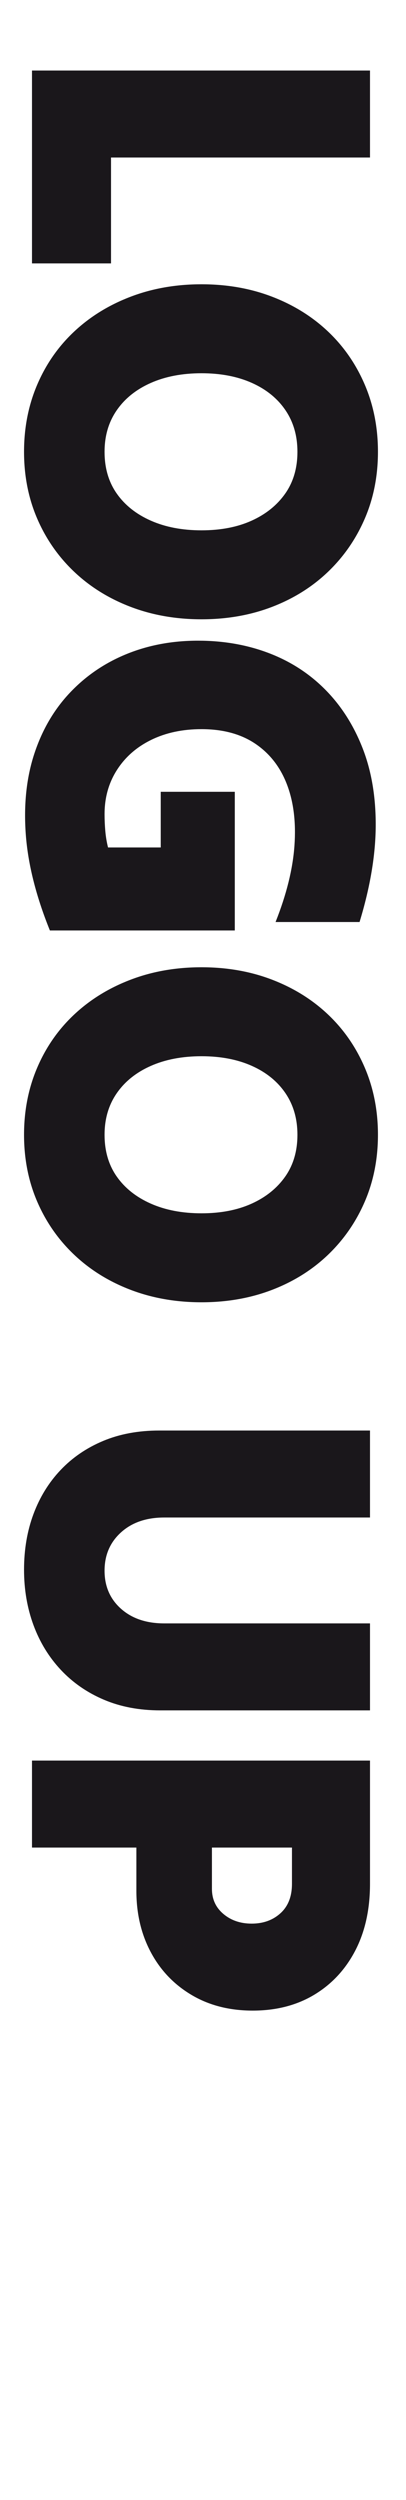 <?xml version="1.0" encoding="utf-8"?>
<!-- Generator: Adobe Illustrator 14.0.0, SVG Export Plug-In . SVG Version: 6.00 Build 43363)  -->
<!DOCTYPE svg PUBLIC "-//W3C//DTD SVG 1.1//EN" "http://www.w3.org/Graphics/SVG/1.1/DTD/svg11.dtd">
<svg version="1.1" id="Ebene_1" xmlns="http://www.w3.org/2000/svg" xmlns:xlink="http://www.w3.org/1999/xlink" x="0px" y="0px"
	 width="216px" height="1329.999px" viewBox="0 0 216 1329.999" enable-background="new 0 0 216 1329.999" xml:space="preserve">
<g>
	<path fill="#1A171B" d="M17.019,37.525c29.619,0,59.589,0,89.915,0c30.321,0,60.295,0,89.914,0c0,7.756,0,15.512,0,23.272
		c0,7.756,0,15.425,0,23.008c-22.743,0-45.709,0-68.891,0c-23.185,0-46.147,0-68.891,0c0,9.343,0,18.776,0,28.296
		c0,9.521,0,18.863,0,28.032c-6.875,0-13.884,0-21.024,0s-14.148,0-21.024,0c0-16.925,0-34.028,0-51.304
		C17.019,71.549,17.019,54.451,17.019,37.525z"/>
	<path fill="#1A171B" d="M12.787,240.359c0-12.872,2.339-24.772,7.008-35.701c4.669-10.934,11.239-20.363,19.702-28.297
		c8.463-7.934,18.467-14.107,30.016-18.512c11.545-4.409,24.106-6.611,37.685-6.611c13.574,0,26.091,2.202,37.553,6.611
		c11.459,4.405,21.376,10.578,29.751,18.512c8.372,7.934,14.896,17.363,19.57,28.297c4.669,10.929,7.008,22.83,7.008,35.701
		c0,12.867-2.339,24.727-7.008,35.569c-4.674,10.842-11.198,20.272-19.57,28.296c-8.375,8.021-18.292,14.235-29.751,18.644
		c-11.462,4.405-23.979,6.611-37.553,6.611c-13.578,0-26.14-2.207-37.685-6.611c-11.549-4.409-21.553-10.624-30.016-18.644
		c-8.462-8.024-15.032-17.454-19.702-28.296C15.126,265.085,12.787,253.226,12.787,240.359z M55.629,240.359
		c0,8.636,2.157,16.041,6.479,22.214c4.317,6.169,10.354,10.975,18.115,14.413c7.756,3.438,16.747,5.157,26.974,5.157
		c10.224,0,19.128-1.719,26.71-5.157c7.579-3.438,13.529-8.244,17.851-14.413c4.318-6.173,6.479-13.578,6.479-22.214
		c0-8.462-2.115-15.826-6.347-22.082c-4.231-6.26-10.182-11.107-17.851-14.545c-7.67-3.438-16.619-5.157-26.843-5.157
		c-10.227,0-19.218,1.719-26.974,5.157c-7.761,3.438-13.798,8.285-18.115,14.545C57.786,224.533,55.629,231.896,55.629,240.359z"/>
	<path fill="#1A171B" d="M26.539,495.026c-7.405-18.338-11.677-35.396-12.826-51.172c-1.145-15.78,0.355-30.016,4.496-42.709
		c4.141-12.694,10.446-23.536,18.909-32.528c8.463-8.991,18.512-15.867,30.147-20.627c11.637-4.76,24.33-7.14,38.082-7.14
		c13.574,0,26.136,2.202,37.685,6.611c11.545,4.405,21.553,10.884,30.016,19.438c8.463,8.549,15.074,18.908,19.834,31.073
		c4.761,12.165,7.095,26.003,7.008,41.52c-0.091,15.512-2.954,32.528-8.595,51.04c-7.404,0-14.854,0-22.346,0
		c-7.496,0-14.942,0-22.347,0c5.817-14.636,9.165-28.165,10.049-40.594c0.881-12.429-0.441-23.272-3.967-32.528
		c-3.528-9.256-9.123-16.487-16.793-21.686c-7.669-5.202-17.234-7.801-28.693-7.801c-10.049,0-18.953,1.893-26.71,5.686
		c-7.76,3.789-13.842,9.124-18.247,16c-4.409,6.875-6.611,14.718-6.611,23.536c0,2.996,0.132,5.992,0.396,8.992
		c0.265,2.996,0.748,5.905,1.455,8.727c4.582,0,9.256,0,14.016,0c4.761,0,9.43,0,14.017,0c0-4.938,0-9.876,0-14.81
		c0-4.938,0-9.876,0-14.81c6.521,0,13.09,0,19.701,0s13.178,0,19.702,0c0,12.165,0,24.462,0,36.892c0,12.429,0,24.727,0,36.891
		c-16.223,0-32.619,0-49.188,0C59.153,495.026,42.757,495.026,26.539,495.026z"/>
	<path fill="#1A171B" d="M12.787,603.717c0-12.872,2.339-24.772,7.008-35.702c4.669-10.934,11.239-20.363,19.702-28.297
		c8.463-7.934,18.467-14.107,30.016-18.512c11.545-4.409,24.106-6.611,37.685-6.611c13.574,0,26.091,2.202,37.553,6.611
		c11.459,4.405,21.376,10.578,29.751,18.512c8.372,7.934,14.896,17.363,19.57,28.297c4.669,10.929,7.008,22.83,7.008,35.702
		c0,12.867-2.339,24.726-7.008,35.568c-4.674,10.843-11.198,20.272-19.57,28.297c-8.375,8.021-18.292,14.235-29.751,18.645
		c-11.462,4.404-23.979,6.611-37.553,6.611c-13.578,0-26.14-2.207-37.685-6.611c-11.549-4.409-21.553-10.624-30.016-18.645
		c-8.462-8.024-15.032-17.454-19.702-28.297S12.787,616.584,12.787,603.717z M55.629,603.717c0,8.636,2.157,16.04,6.479,22.214
		c4.317,6.169,10.354,10.975,18.115,14.413c7.756,3.438,16.747,5.156,26.974,5.156c10.224,0,19.128-1.719,26.71-5.156
		c7.579-3.438,13.529-8.244,17.851-14.413c4.318-6.174,6.479-13.578,6.479-22.214c0-8.463-2.115-15.827-6.347-22.083
		c-4.231-6.26-10.182-11.107-17.851-14.545c-7.67-3.438-16.619-5.157-26.843-5.157c-10.227,0-19.218,1.719-26.974,5.157
		c-7.761,3.438-13.798,8.285-18.115,14.545C57.786,587.89,55.629,595.254,55.629,603.717z"/>
	<path fill="#1A171B" d="M85.248,909.95c-11.107,0-21.115-1.896-30.016-5.686c-8.905-3.793-16.529-9.082-22.875-15.867
		c-6.347-6.789-11.198-14.723-14.545-23.801c-3.347-9.082-5.025-18.908-5.025-29.486c0-10.756,1.678-20.628,5.025-29.619
		c3.347-8.991,8.152-16.793,14.413-23.404c6.256-6.611,13.793-11.769,22.611-15.471c8.813-3.702,18.776-5.554,29.883-5.554
		c18.512,0,37.197,0,56.064,0c18.863,0,37.553,0,56.064,0c0,7.756,0,15.512,0,23.272c0,7.756,0,15.425,0,23.007
		c-18.16,0-36.408,0-54.742,0c-18.338,0-36.586,0-54.742,0c-9.521,0-17.189,2.645-23.007,7.934
		c-5.818,5.289-8.728,12.074-8.728,20.363c0,8.285,2.909,15.028,8.728,20.23c5.817,5.198,13.486,7.802,23.007,7.802
		c18.156,0,36.404,0,54.742,0c18.334,0,36.582,0,54.742,0c0,7.756,0,15.512,0,23.272c0,7.756,0,15.425,0,23.007
		c-18.338,0-36.937,0-55.8,0C122.181,909.95,103.582,909.95,85.248,909.95z"/>
	<path fill="#1A171B" d="M17.019,936.657c29.619,0,59.589,0,89.915,0c30.321,0,60.295,0,89.914,0c0,10.93,0,21.904,0,32.925
		c0,11.017,0,21.904,0,32.66c0,13.574-2.604,25.388-7.802,35.437c-5.202,10.05-12.475,17.893-21.817,23.537
		c-9.347,5.64-20.276,8.462-32.792,8.462c-12.343,0-23.186-2.776-32.528-8.33c-9.347-5.554-16.573-13.136-21.685-22.743
		c-5.116-9.611-7.67-20.495-7.67-32.66c0-3.88,0-7.715,0-11.504c0-3.793,0-7.628,0-11.504c-9.169,0-18.425,0-27.768,0
		c-9.347,0-18.603,0-27.768,0c0-7.582,0-15.251,0-23.007C17.019,952.169,17.019,944.413,17.019,936.657z M155.328,1002.242
		c0-3.174,0-6.393,0-9.652c0-3.265,0-6.479,0-9.653c-7.054,0-14.148,0-21.288,0c-7.141,0-14.239,0-21.289,0
		c0,3.525,0,7.182,0,10.976c0,3.789,0,7.445,0,10.975c0,5.463,2.025,9.917,6.083,13.354c4.054,3.438,9.078,5.157,15.073,5.157
		c6.17,0,11.281-1.852,15.339-5.554C153.3,1014.143,155.328,1008.94,155.328,1002.242z"/>
</g>
</svg>
